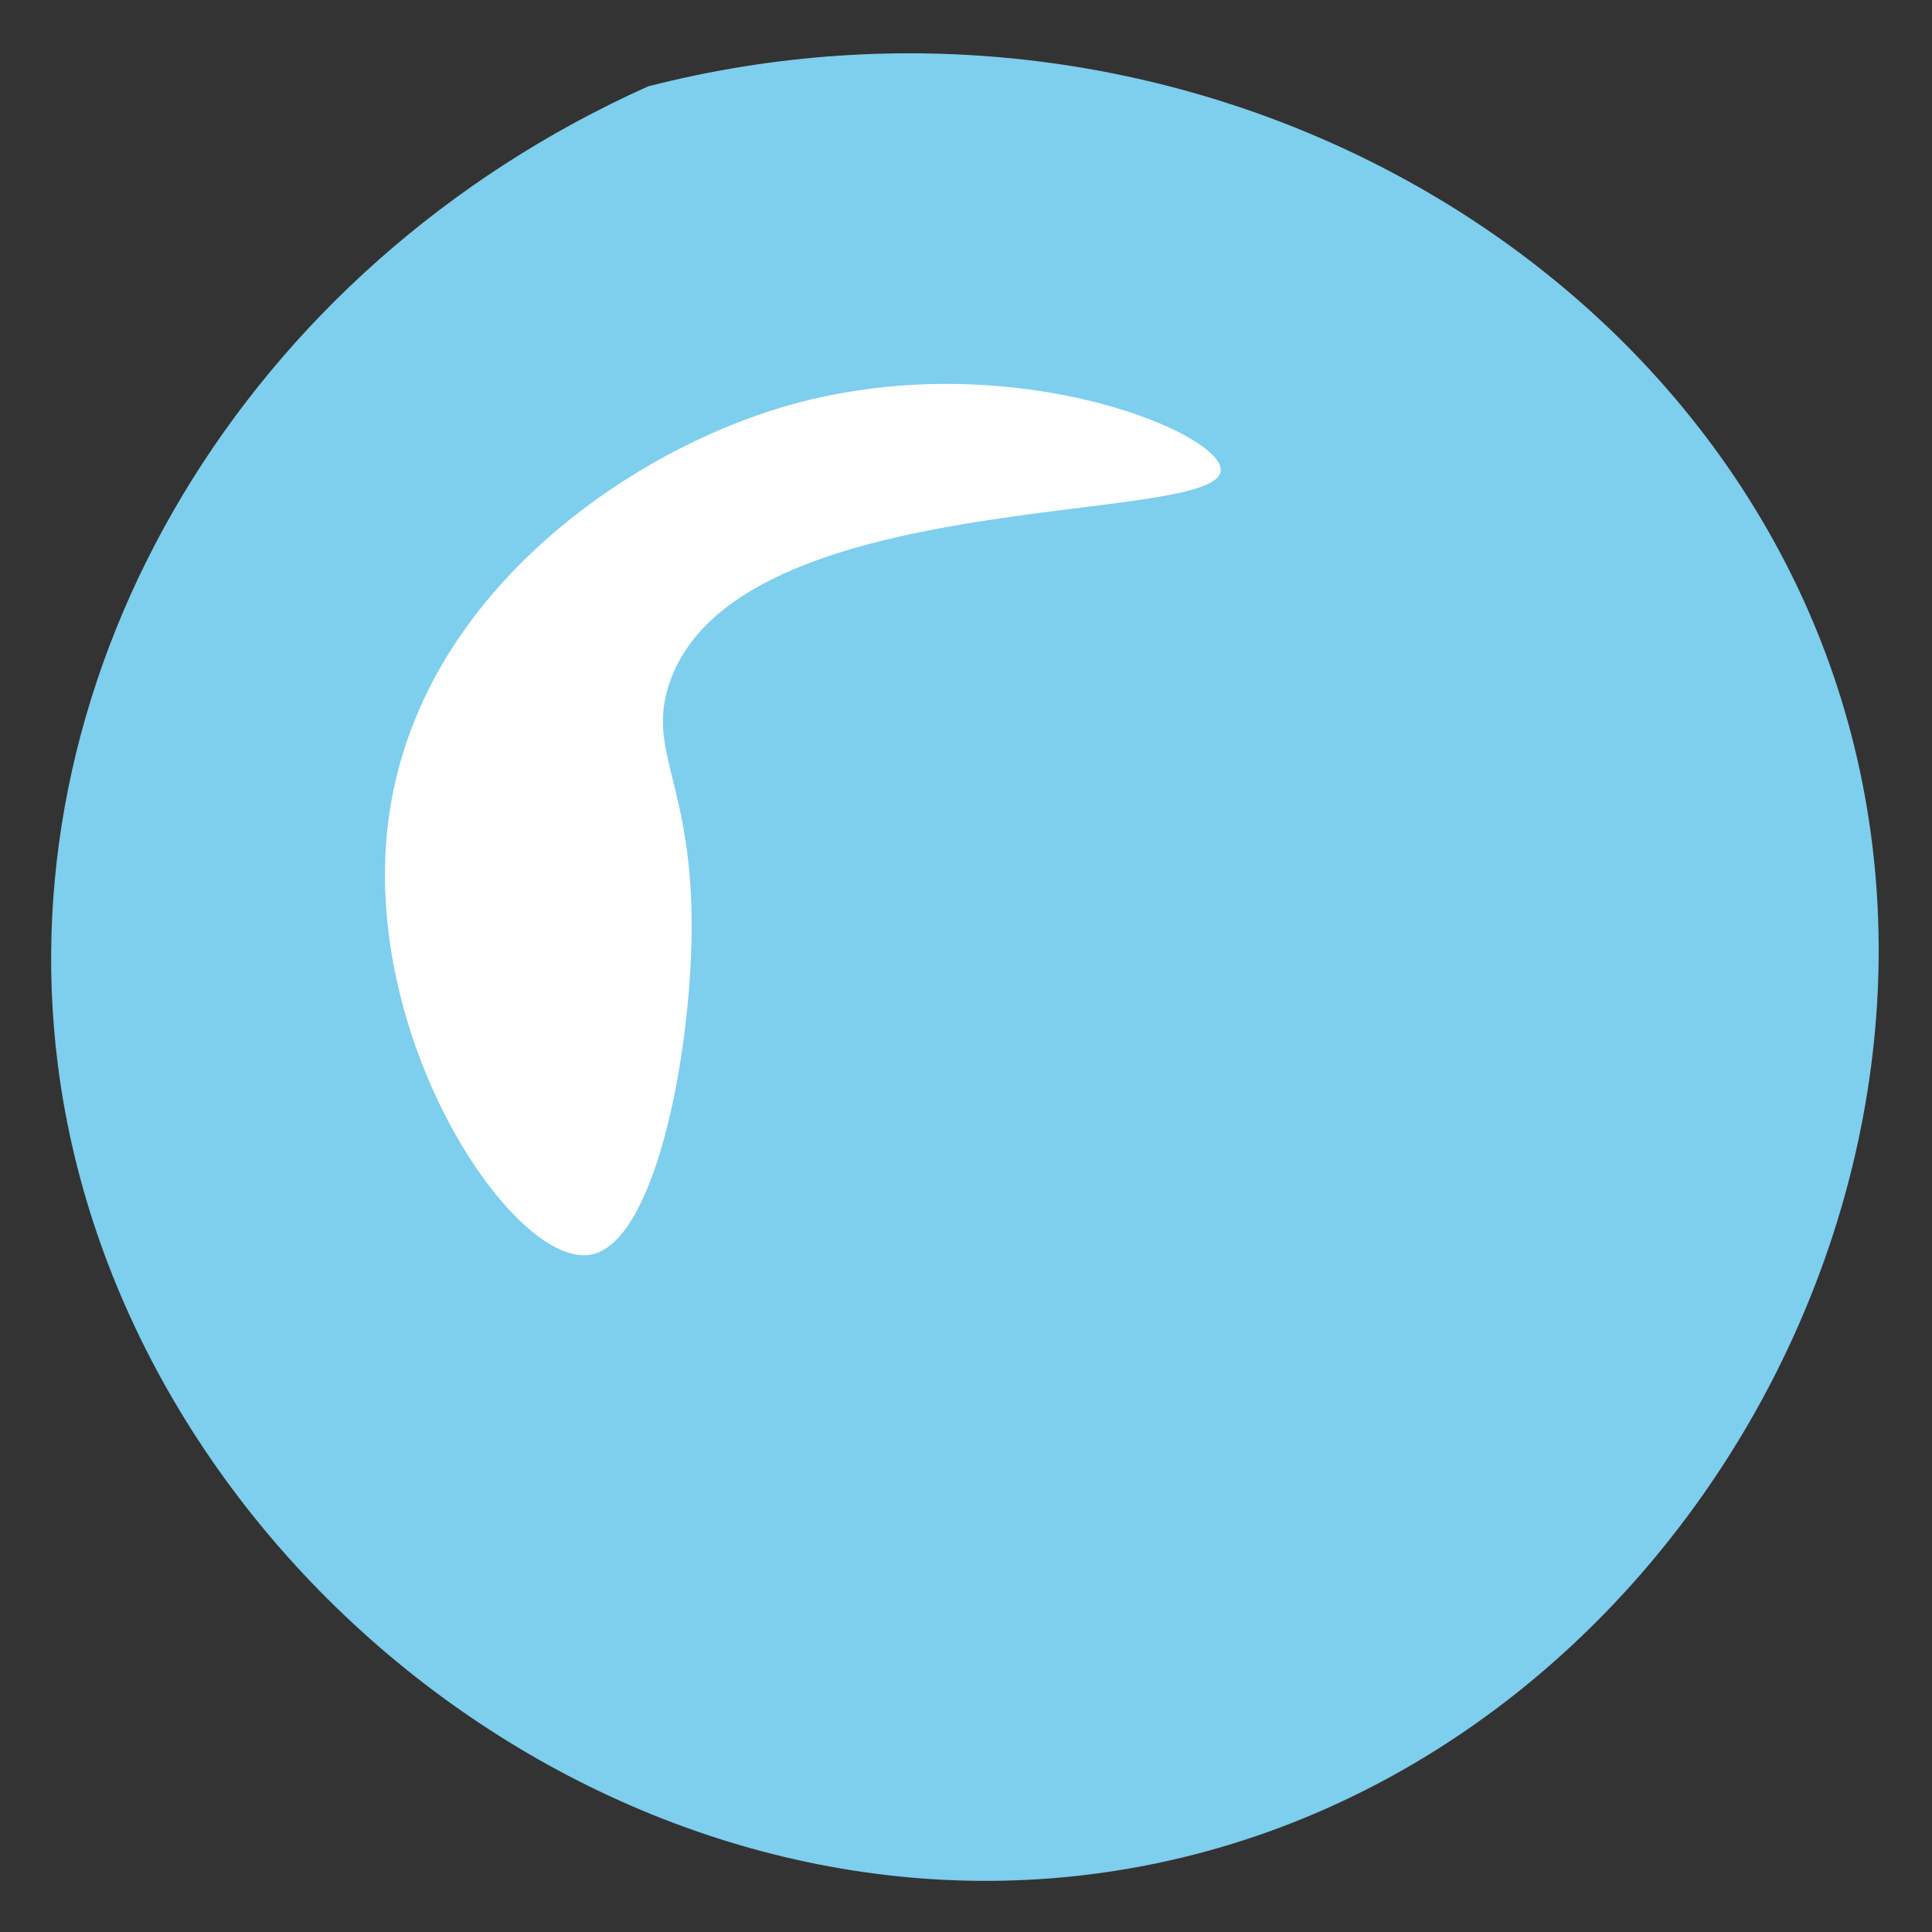 <?xml version="1.0" encoding="UTF-8"?> <!-- Creator: CorelDRAW 2020 (64-Bit) --> <svg xmlns="http://www.w3.org/2000/svg" xmlns:xlink="http://www.w3.org/1999/xlink" xmlns:xodm="http://www.corel.com/coreldraw/odm/2003" xml:space="preserve" width="37mm" height="37mm" style="shape-rendering:geometricPrecision; text-rendering:geometricPrecision; image-rendering:optimizeQuality; fill-rule:evenodd; clip-rule:evenodd" viewBox="0 0 3700 3700"><rect x="0" y="0" width="3700" height="3700" fill="#333333" stroke="none"/> <defs> <style type="text/css"> <![CDATA[ .fil0 {fill:#7ECEED;fill-rule:nonzero} .fil1 {fill:white;fill-rule:nonzero} ]]> </style> </defs> <g id="РЎР_x00bb_РѕР_x2116__x0020_11">  <g id="_2478703450176"> <path class="fil0" d="M1241.14 165.4c-773.58,347.32 -1226.47,1115.6 -1130.46,1873.24 119.47,942.66 1067.26,1699.94 2034.85,1542.66 1041.02,-169.19 1711.43,-1333.04 1356.56,-2313.99 -303.67,-839.39 -1287.93,-1351.25 -2260.95,-1101.91z"></path> <path class="fil1" d="M1475.48 786.76c-293.97,94.64 -684.64,367.81 -733.15,796.72 -47.02,416.06 243.1,844.11 388.12,819.52 122.82,-20.81 191.2,-374.52 194.09,-614.63 3.4,-285.44 -86.48,-347.1 -43.14,-478.05 127.45,-384.94 1052.62,-300.95 1056.57,-409.75 2.75,-74.92 -430.99,-252.75 -862.49,-113.81z"></path> </g> </g> </svg> 